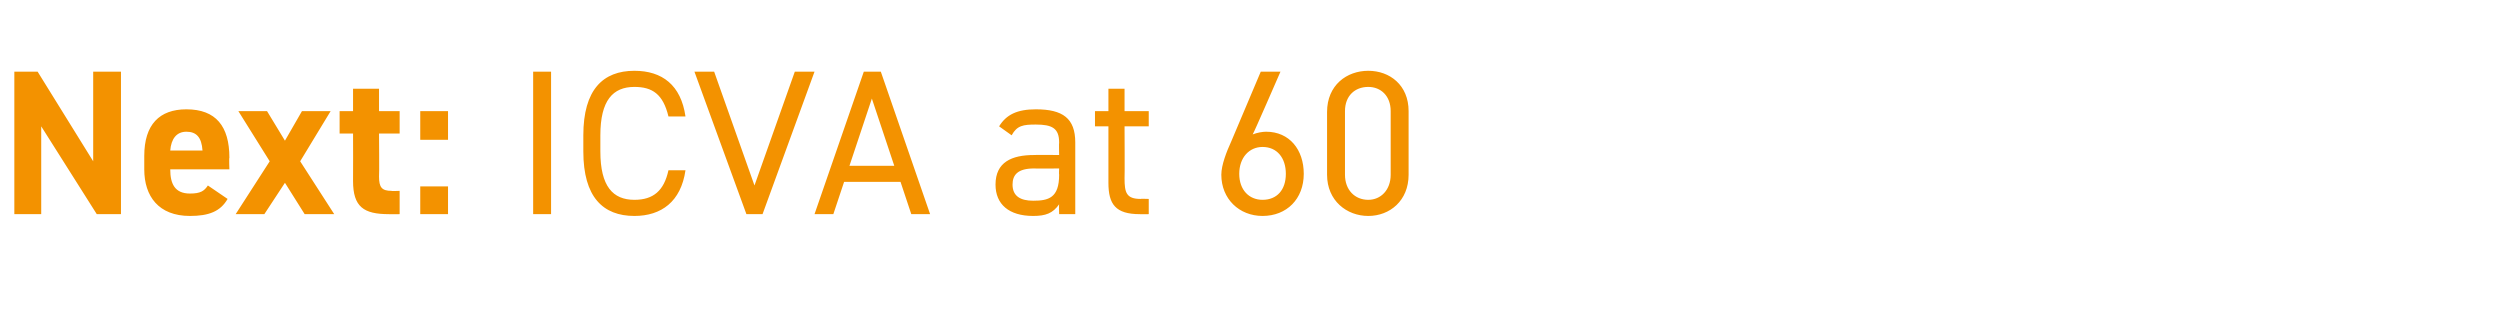 <?xml version="1.0" standalone="no"?><!DOCTYPE svg PUBLIC "-//W3C//DTD SVG 1.1//EN" "http://www.w3.org/Graphics/SVG/1.1/DTD/svg11.dtd"><svg xmlns="http://www.w3.org/2000/svg" version="1.1" width="279px" height="37.1px" viewBox="0 -6 279 37.1" style="top:-6px">  <desc>Next: ICVA at 60</desc>  <defs/>  <g id="Polygon253721">    <path d="M 13.5 2 L 13.5 17.9 L 10.8 17.9 L 4.6 8.1 L 4.6 17.9 L 1.6 17.9 L 1.6 2 L 4.2 2 L 10.4 12 L 10.4 2 L 13.5 2 Z M 25.4 16.2 C 24.6 17.6 23.3 18.1 21.2 18.1 C 17.7 18.1 16.1 15.9 16.1 12.9 C 16.1 12.9 16.1 11.4 16.1 11.4 C 16.1 7.9 17.8 6.2 20.8 6.2 C 24.1 6.2 25.6 8.1 25.6 11.6 C 25.55 11.59 25.6 12.9 25.6 12.9 C 25.6 12.9 19 12.9 19 12.9 C 19 14.5 19.5 15.6 21.2 15.6 C 22.4 15.6 22.8 15.3 23.2 14.7 C 23.2 14.7 25.4 16.2 25.4 16.2 Z M 19 10.8 C 19 10.8 22.6 10.8 22.6 10.8 C 22.5 9.3 21.9 8.7 20.8 8.7 C 19.7 8.7 19.1 9.5 19 10.8 Z M 34 17.9 L 31.8 14.4 L 29.5 17.9 L 26.3 17.9 L 30.1 12 L 26.6 6.4 L 29.8 6.4 L 31.8 9.7 L 33.7 6.4 L 36.9 6.4 L 33.5 12 L 37.3 17.9 L 34 17.9 Z M 37.9 6.4 L 39.4 6.4 L 39.4 3.9 L 42.3 3.9 L 42.3 6.4 L 44.6 6.4 L 44.6 8.9 L 42.3 8.9 C 42.3 8.9 42.34 13.71 42.3 13.7 C 42.3 14.9 42.6 15.3 43.7 15.3 C 43.65 15.34 44.6 15.3 44.6 15.3 L 44.6 17.9 C 44.6 17.9 43.35 17.92 43.4 17.9 C 40.6 17.9 39.4 17.1 39.4 14.2 C 39.42 14.17 39.4 8.9 39.4 8.9 L 37.9 8.9 L 37.9 6.4 Z M 50 9.6 L 46.9 9.6 L 46.9 6.4 L 50 6.4 L 50 9.6 Z M 50 17.9 L 46.9 17.9 L 46.9 14.8 L 50 14.8 L 50 17.9 Z M 61.5 17.9 L 59.5 17.9 L 59.5 2 L 61.5 2 L 61.5 17.9 Z M 74.6 7 C 74 4.5 72.8 3.7 70.8 3.7 C 68.4 3.7 67 5.2 67 9.1 C 67 9.1 67 10.9 67 10.9 C 67 14.8 68.4 16.3 70.8 16.3 C 72.9 16.3 74.1 15.3 74.6 13 C 74.6 13 76.5 13 76.5 13 C 76 16.5 73.8 18.1 70.8 18.1 C 67.3 18.1 65.1 16 65.1 10.9 C 65.1 10.9 65.1 9.1 65.1 9.1 C 65.1 4 67.3 1.9 70.8 1.9 C 73.9 1.9 76 3.5 76.5 7 C 76.5 7 74.6 7 74.6 7 Z M 79.7 2 L 84.2 14.7 L 88.7 2 L 90.9 2 L 85.1 17.9 L 83.3 17.9 L 77.5 2 L 79.7 2 Z M 90.9 17.9 L 96.4 2 L 98.3 2 L 103.8 17.9 L 101.7 17.9 L 100.5 14.3 L 94.2 14.3 L 93 17.9 L 90.9 17.9 Z M 94.8 12.5 L 99.8 12.5 L 97.3 5 L 94.8 12.5 Z M 115.4 11.3 C 115.44 11.27 118.2 11.3 118.2 11.3 C 118.2 11.3 118.17 9.94 118.2 9.9 C 118.2 8.3 117.4 7.9 115.6 7.9 C 114.2 7.9 113.5 8 112.9 9.1 C 112.9 9.1 111.5 8.1 111.5 8.1 C 112.3 6.8 113.5 6.2 115.6 6.2 C 118.6 6.2 120 7.2 120 9.9 C 120.01 9.94 120 17.9 120 17.9 L 118.2 17.9 C 118.2 17.9 118.17 16.79 118.2 16.8 C 117.5 17.8 116.7 18.1 115.3 18.1 C 112.6 18.1 111.1 16.8 111.1 14.6 C 111.1 12.1 112.9 11.3 115.4 11.3 Z M 118.2 12.8 C 118.2 12.8 115.44 12.83 115.4 12.8 C 113.6 12.8 113 13.5 113 14.6 C 113 15.9 113.9 16.4 115.3 16.4 C 117 16.4 118.2 16.1 118.2 13.5 C 118.17 13.5 118.2 12.8 118.2 12.8 Z M 122.2 6.4 L 123.7 6.4 L 123.7 3.9 L 125.5 3.9 L 125.5 6.4 L 128.2 6.4 L 128.2 8.1 L 125.5 8.1 C 125.5 8.1 125.53 13.91 125.5 13.9 C 125.5 15.5 125.7 16.2 127.3 16.2 C 127.26 16.17 128.2 16.2 128.2 16.2 L 128.2 17.9 C 128.2 17.9 127.19 17.92 127.2 17.9 C 124.5 17.9 123.7 16.8 123.7 14.4 C 123.69 14.37 123.7 8.1 123.7 8.1 L 122.2 8.1 L 122.2 6.4 Z M 139.8 9 C 140.3 8.8 140.9 8.7 141.3 8.7 C 143.9 8.7 145.5 10.7 145.5 13.4 C 145.5 16.2 143.6 18.1 140.9 18.1 C 138.3 18.1 136.3 16.2 136.3 13.5 C 136.3 12.4 136.9 10.9 137.4 9.8 C 137.42 9.77 140.7 2 140.7 2 L 142.9 2 C 142.9 2 139.84 9.04 139.8 9 Z M 140.9 16.3 C 142.5 16.3 143.5 15.2 143.5 13.4 C 143.5 11.6 142.5 10.4 140.9 10.4 C 139.4 10.4 138.3 11.6 138.3 13.4 C 138.3 15.2 139.4 16.3 140.9 16.3 Z M 157.2 13.5 C 157.2 16.4 155.1 18.1 152.7 18.1 C 150.3 18.1 148.1 16.4 148.1 13.5 C 148.1 13.5 148.1 6.5 148.1 6.5 C 148.1 3.5 150.3 1.9 152.7 1.9 C 155.1 1.9 157.2 3.5 157.2 6.4 C 157.2 6.4 157.2 13.5 157.2 13.5 Z M 152.7 3.7 C 151.2 3.7 150.1 4.7 150.1 6.4 C 150.1 6.4 150.1 13.5 150.1 13.5 C 150.1 15.2 151.2 16.3 152.7 16.3 C 154.1 16.3 155.2 15.2 155.2 13.5 C 155.2 13.5 155.2 6.4 155.2 6.4 C 155.2 4.7 154.1 3.7 152.7 3.7 Z " stroke="none" fill="#f39200"/>  </g></svg>